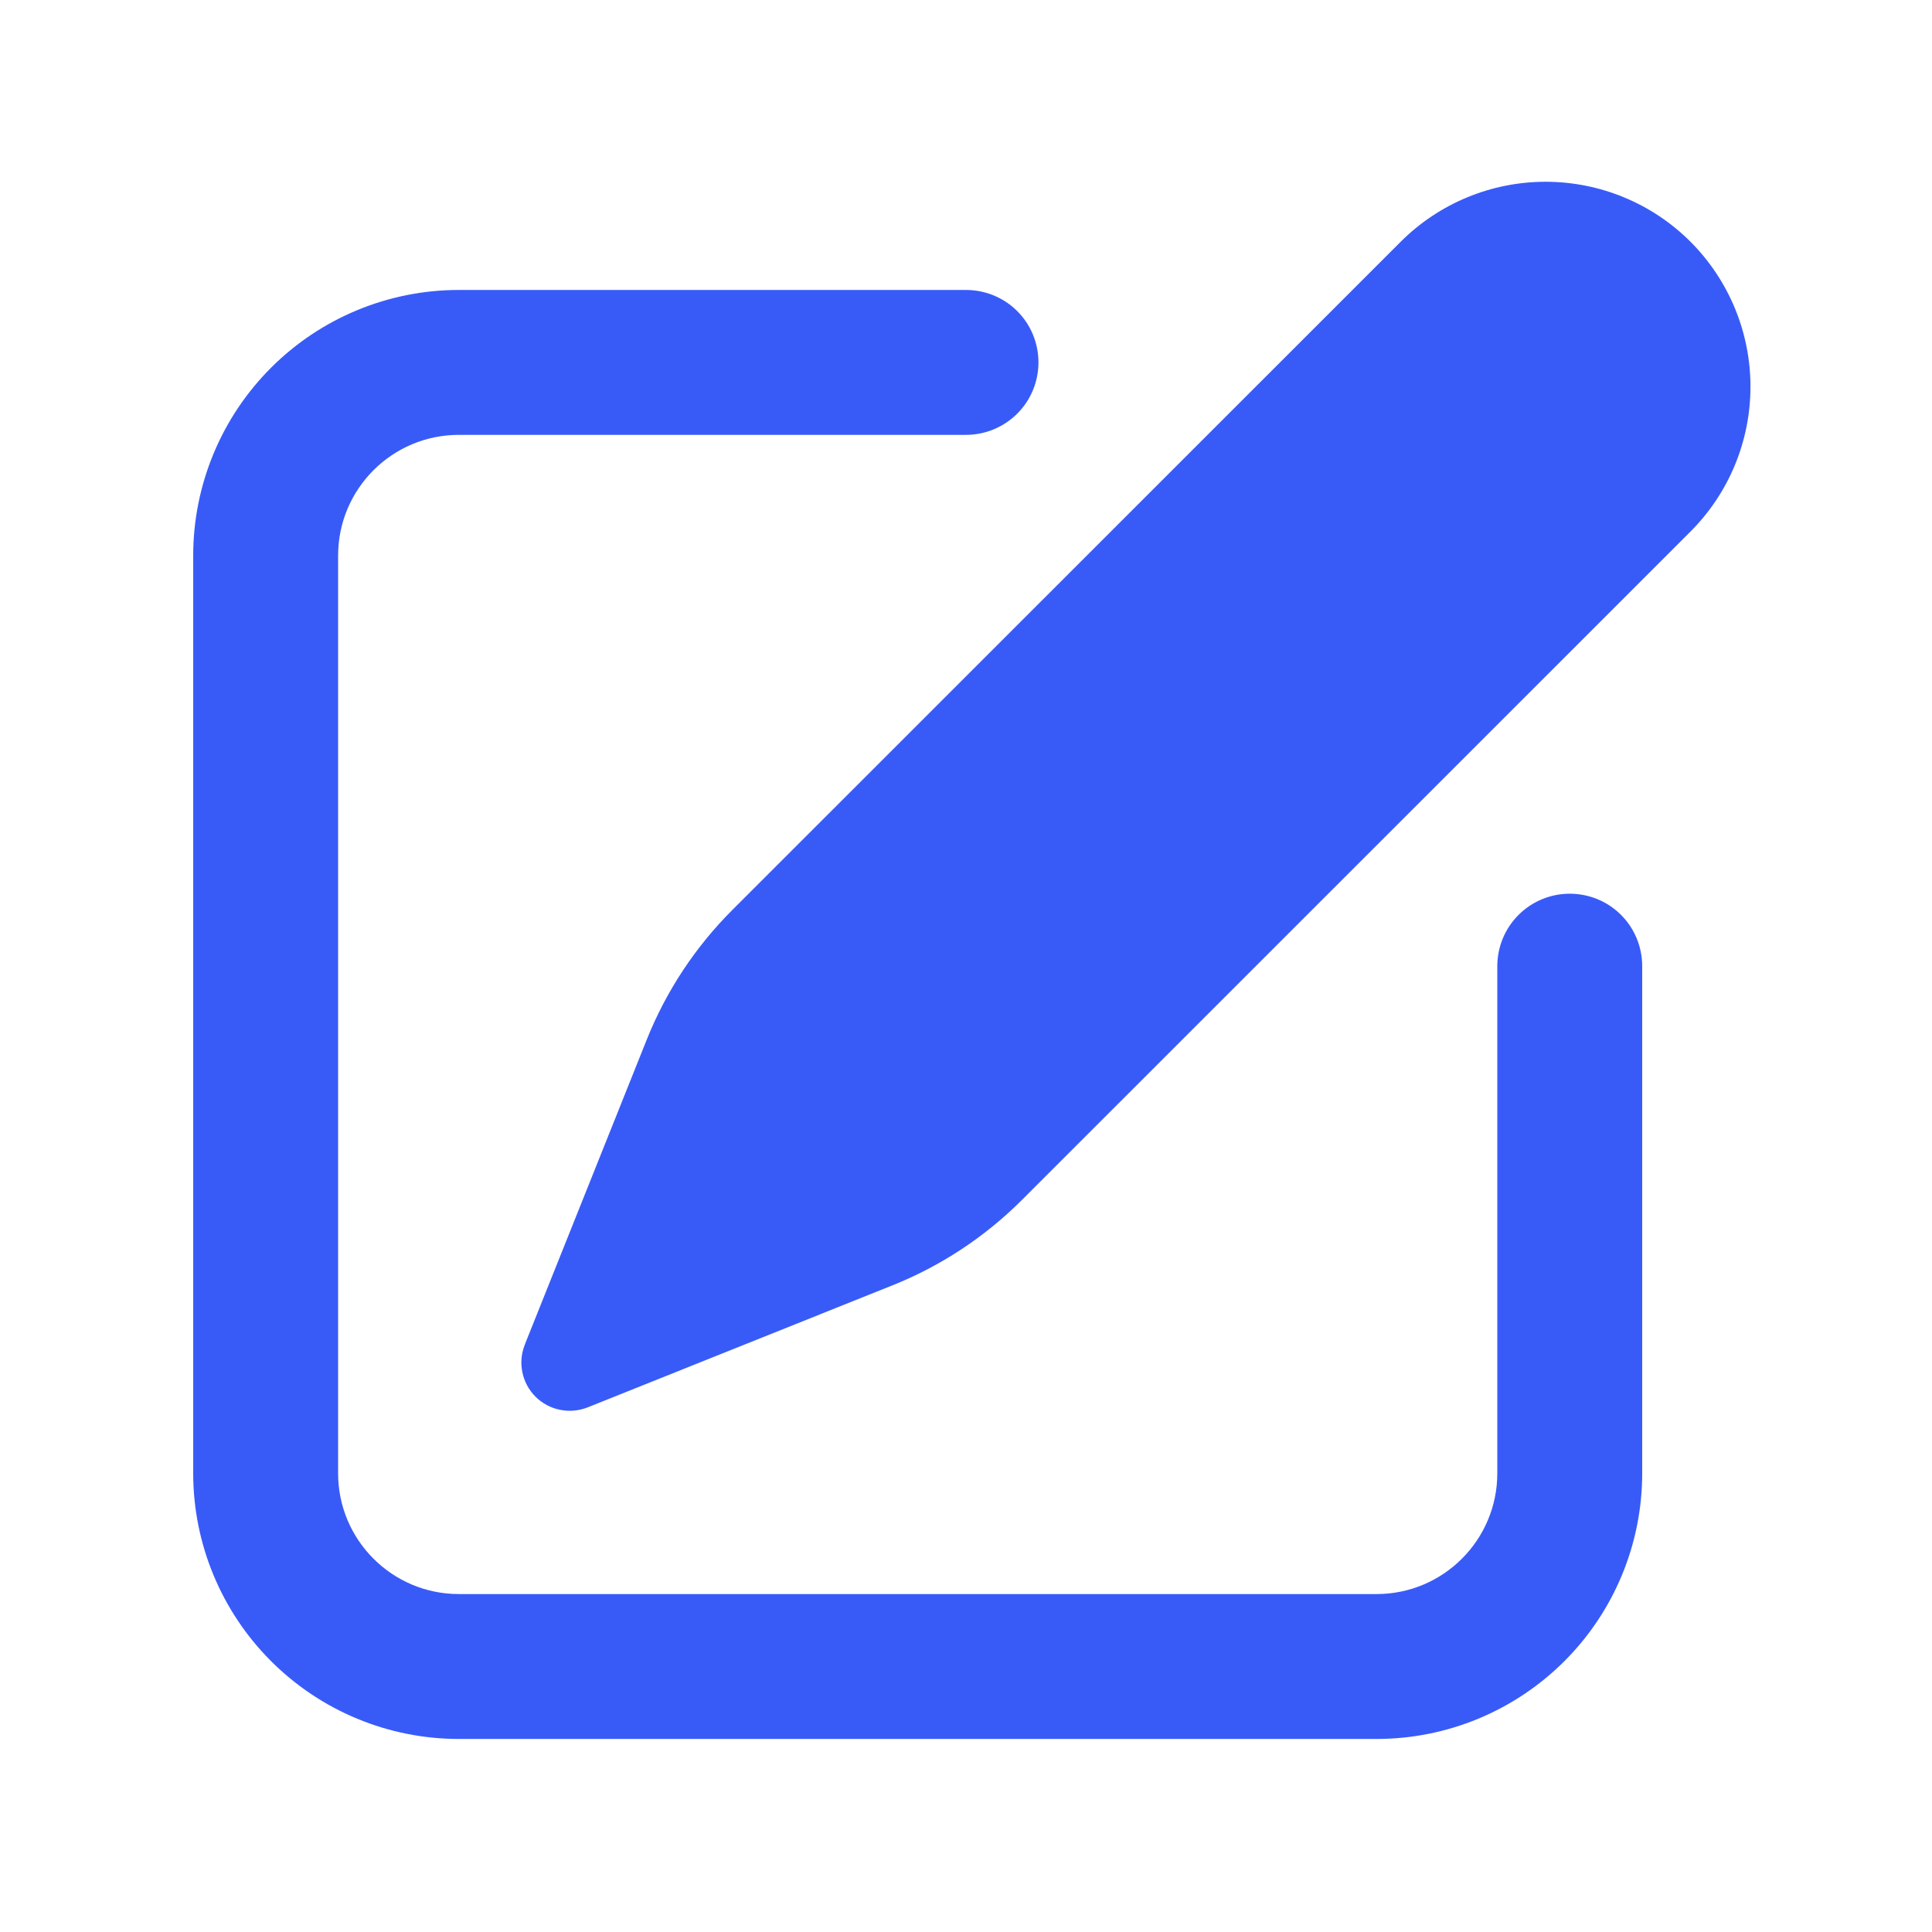 <svg width="24" height="24" viewBox="0 0 24 24" fill="none" xmlns="http://www.w3.org/2000/svg">
<g id="Icon / Online Check-in">
<path id="Vector" d="M6.52 16.701L8.034 12.915C8.275 12.312 8.637 11.764 9.096 11.305L17.4 3.003C17.877 2.526 18.525 2.258 19.2 2.258C19.875 2.258 20.523 2.526 21 3.003C21.477 3.481 21.745 4.128 21.745 4.803C21.745 5.479 21.477 6.126 21 6.603L12.696 14.905C12.236 15.365 11.688 15.727 11.084 15.968L7.3 17.483C7.19 17.526 7.071 17.537 6.956 17.513C6.841 17.49 6.735 17.433 6.652 17.35C6.569 17.267 6.512 17.161 6.489 17.046C6.465 16.931 6.476 16.812 6.52 16.703V16.701Z" fill="#385BF8"/>
<path id="Vector_2" d="M4.2 6.902C4.2 6.074 4.872 5.402 5.7 5.402H12C12.239 5.402 12.468 5.307 12.637 5.138C12.806 4.969 12.9 4.74 12.9 4.502C12.9 4.263 12.806 4.034 12.637 3.865C12.468 3.696 12.239 3.602 12 3.602H5.7C4.825 3.602 3.986 3.949 3.367 4.568C2.748 5.187 2.4 6.026 2.4 6.902V18.302C2.4 19.177 2.748 20.016 3.367 20.635C3.986 21.254 4.825 21.602 5.7 21.602H17.1C17.976 21.602 18.815 21.254 19.434 20.635C20.053 20.016 20.4 19.177 20.4 18.302V12.002C20.4 11.763 20.306 11.534 20.137 11.365C19.968 11.196 19.739 11.102 19.5 11.102C19.262 11.102 19.033 11.196 18.864 11.365C18.695 11.534 18.6 11.763 18.6 12.002V18.302C18.6 19.13 17.928 19.802 17.1 19.802H5.7C4.872 19.802 4.2 19.13 4.2 18.302V6.902Z" fill="#385BF8"/>
</g>
</svg>
